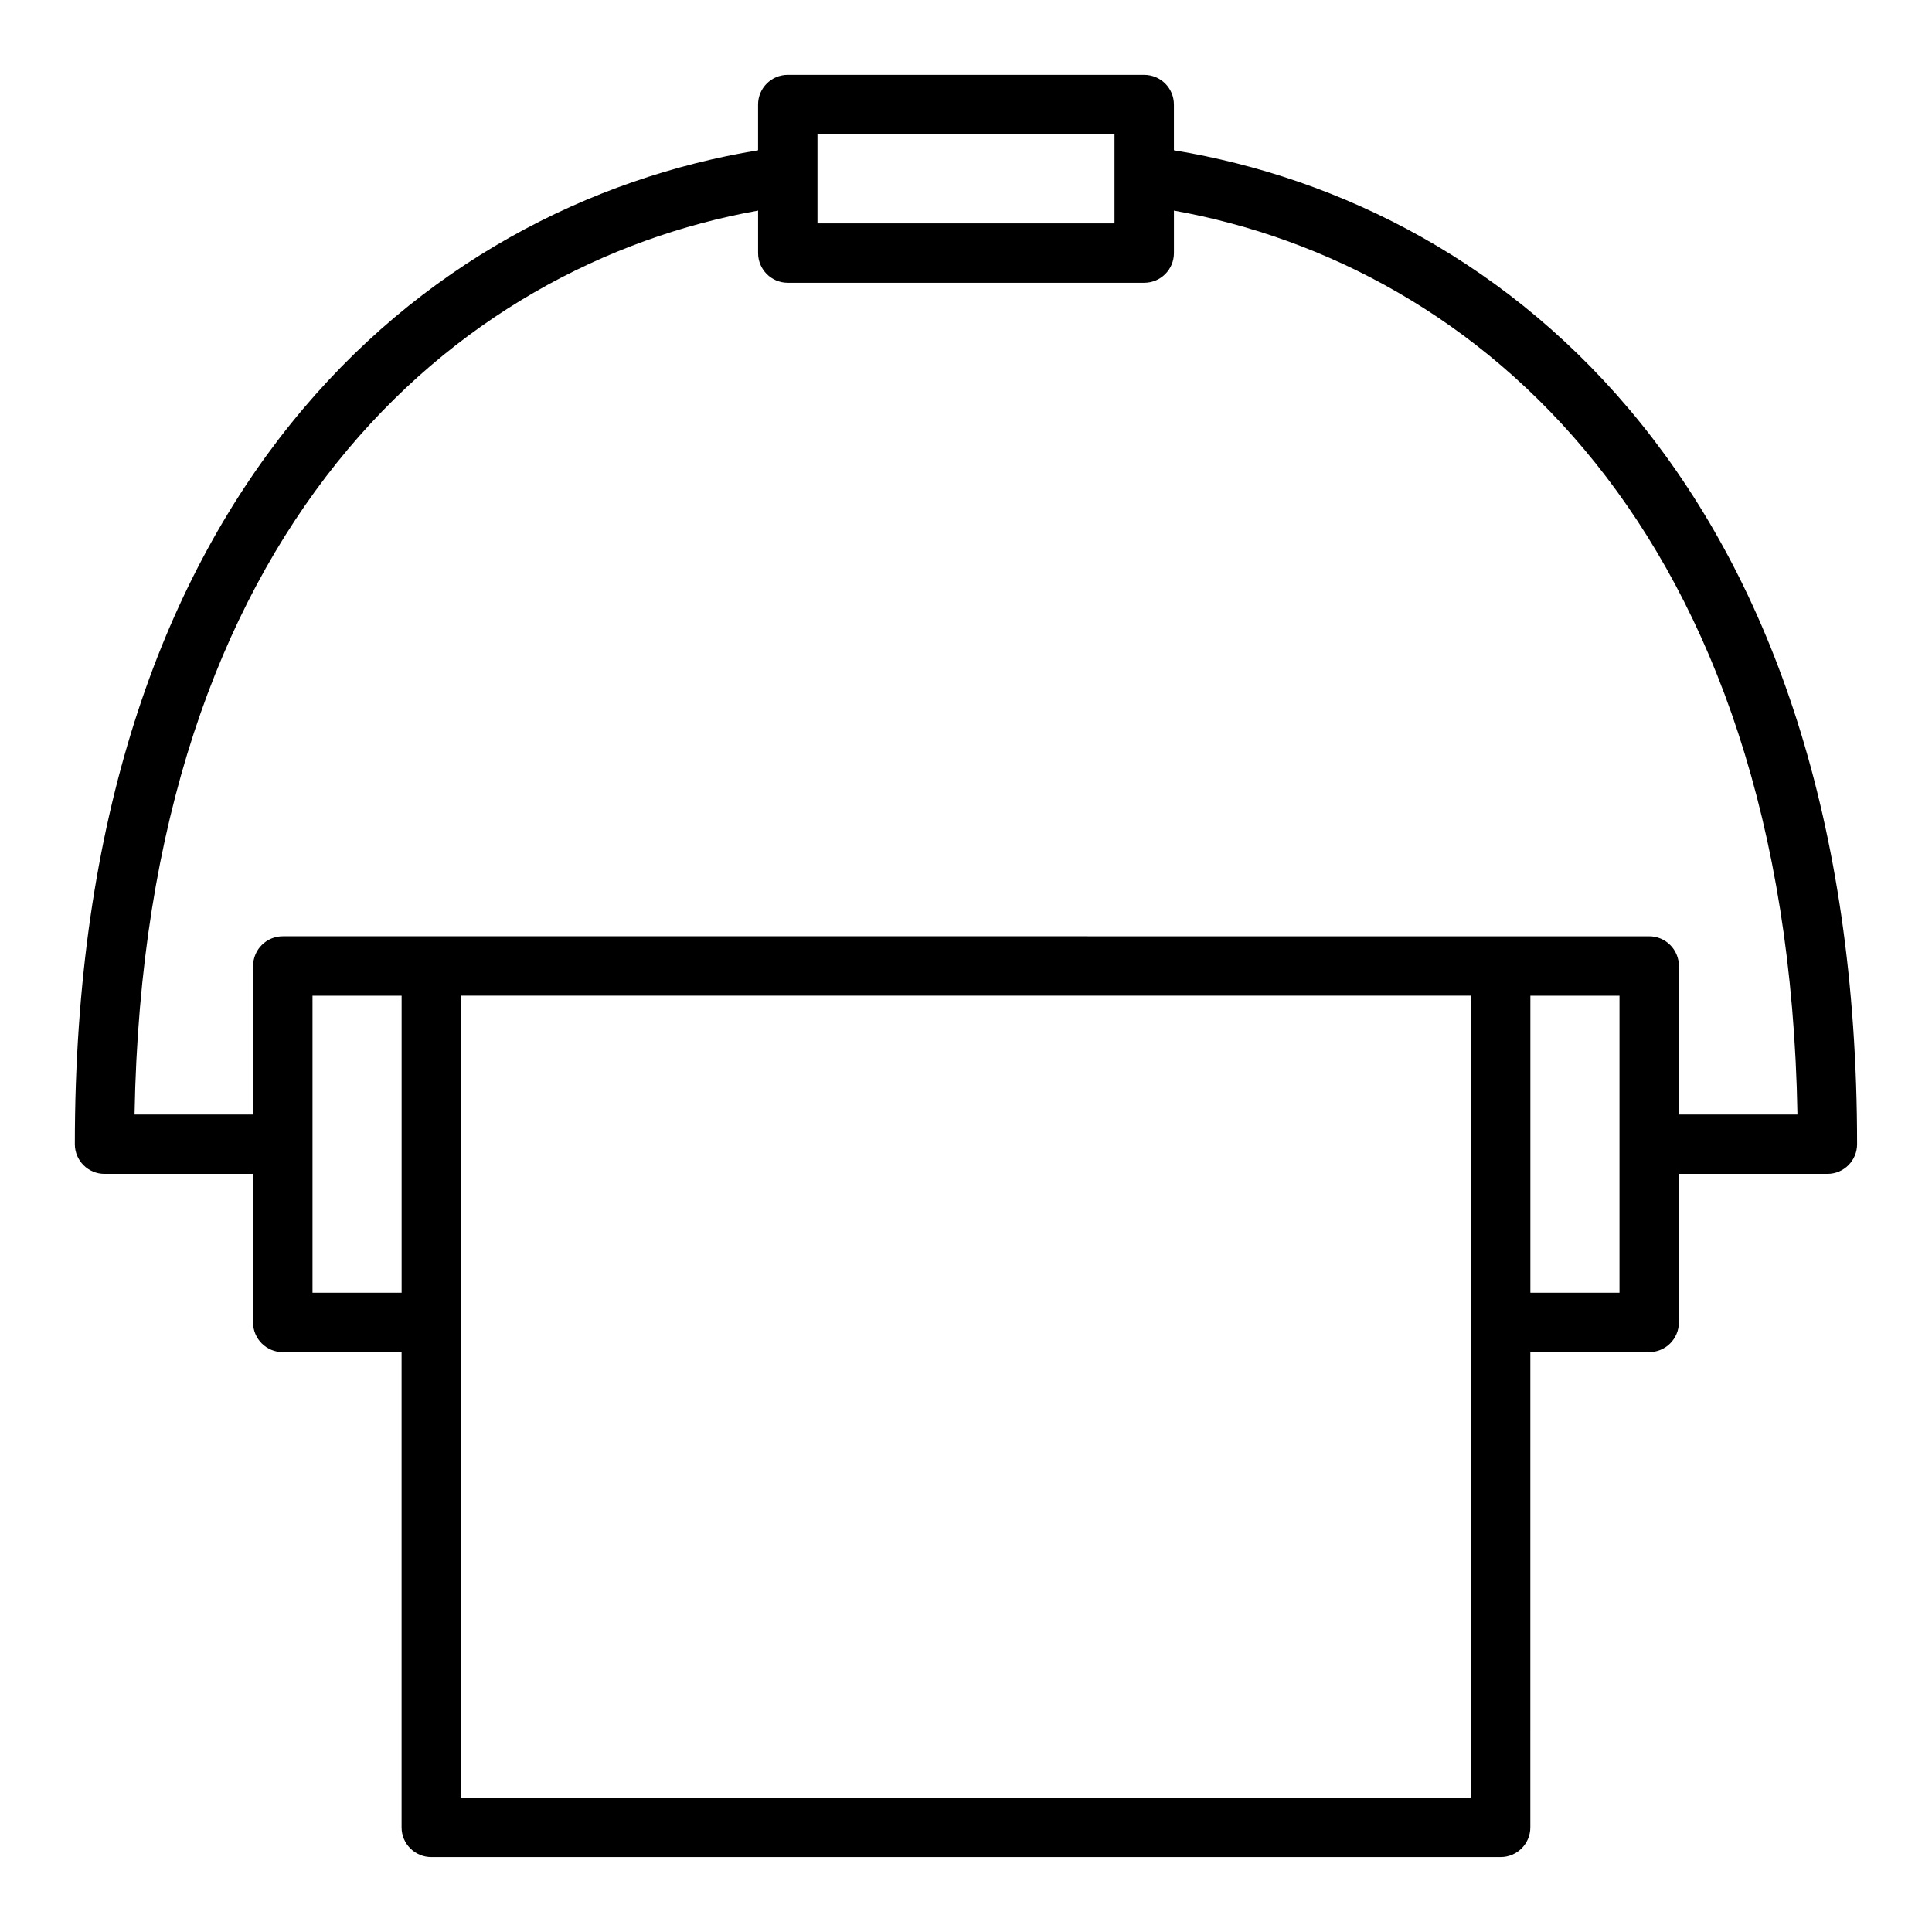 <?xml version="1.0" encoding="UTF-8"?>
<!-- Uploaded to: SVG Repo, www.svgrepo.com, Generator: SVG Repo Mixer Tools -->
<svg fill="#000000" width="800px" height="800px" version="1.1" viewBox="144 144 512 512" xmlns="http://www.w3.org/2000/svg">
 <path d="m455.1 183.83v-12.121c0-4.352-3.527-7.871-7.871-7.871l-94.465-0.004c-4.344 0-7.871 3.519-7.871 7.871v12.121c-88.805 14.641-181.06 90.848-181.06 263.4 0 4.352 3.527 7.871 7.871 7.871h39.359v39.359c0 4.352 3.527 7.871 7.871 7.871h31.488v125.95c0 4.352 3.527 7.871 7.871 7.871h283.39c4.344 0 7.871-3.519 7.871-7.871l0.004-125.95h31.488c4.344 0 7.871-3.519 7.871-7.871v-39.359h39.359c4.344 0 7.871-3.519 7.871-7.871 0.004-172.56-92.25-248.77-181.05-263.4zm-94.465-4.25h78.719v23.617h-78.719zm-133.82 307.01v-78.719h23.617v78.719zm307.01 133.82h-267.65v-212.54h267.65zm39.359-133.82h-23.617v-78.719h23.617zm15.742-47.23v-39.359c0-4.352-3.527-7.871-7.871-7.871h-39.359l-283.39-0.004h-39.359c-4.344 0-7.871 3.519-7.871 7.871v39.359l-31.418 0.004c2.684-155.43 85.051-225.14 165.24-239.55v11.258c0 4.352 3.527 7.871 7.871 7.871h94.465c4.344 0 7.871-3.519 7.871-7.871v-11.258c80.195 14.406 162.56 84.113 165.24 239.55z"/>
</svg>